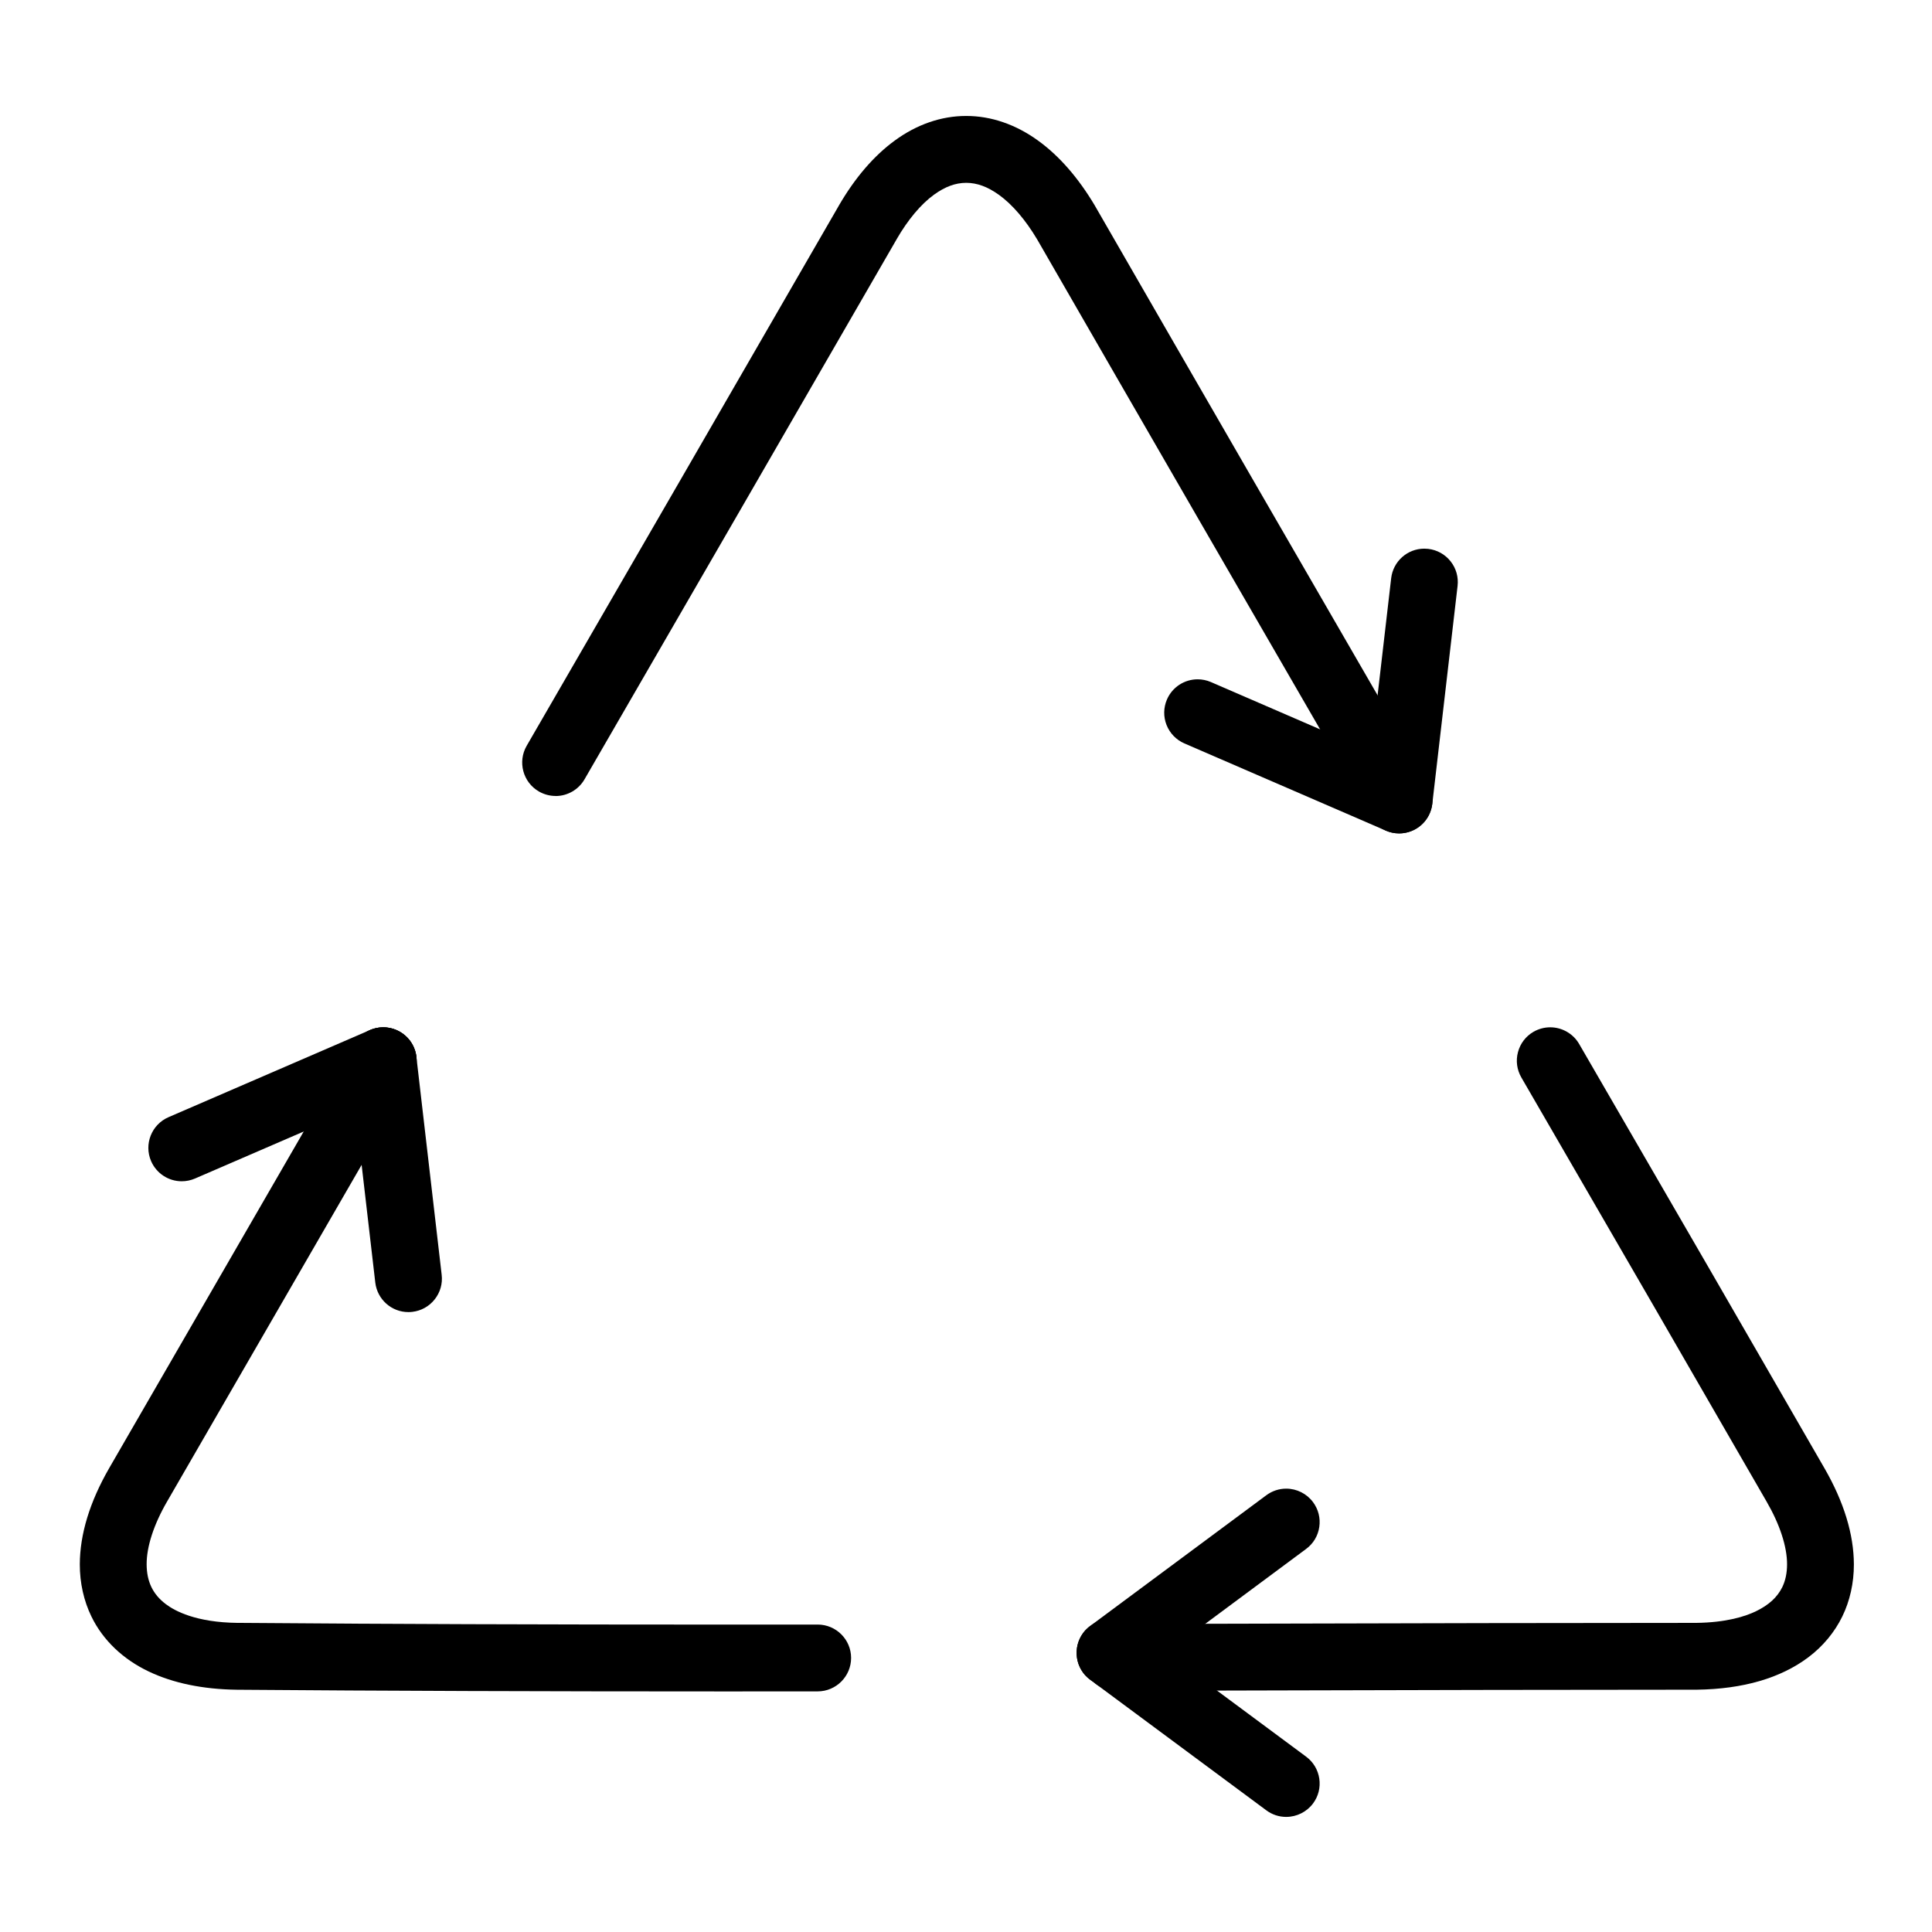 <?xml version="1.0" encoding="UTF-8"?>
<!-- Uploaded to: SVG Repo, www.svgrepo.com, Generator: SVG Repo Mixer Tools -->
<svg fill="#000000" width="800px" height="800px" version="1.1" viewBox="144 144 512 512" xmlns="http://www.w3.org/2000/svg">
 <g>
  <path d="m291.24 354.94c-1.555 0-3.078-0.414-4.43-1.191-4.231-2.449-5.676-7.871-3.238-12.102 25.586-44.223 54.582-94.336 82.707-143.11v-0.012c4.301-7.41 9.289-13.215 14.82-17.258 5.824-4.281 12.359-6.535 18.895-6.535h0.129c6.523 0 13.086 2.254 18.973 6.523 5.57 4.023 10.629 9.809 15.016 17.172l0.066 0.117c28.406 49.34 56.512 97.938 82.645 143.11 2.441 4.223 0.992 9.652-3.238 12.102-1.348 0.777-2.875 1.191-4.43 1.191-3.148 0-6.09-1.691-7.664-4.43-26.34-45.52-54.582-94.355-82.617-143.05-3.098-5.207-6.613-9.297-10.145-11.836-3.019-2.156-5.777-3.168-8.668-3.18-2.875 0.012-5.578 1.012-8.52 3.129-3.484 2.527-6.918 6.621-9.93 11.828v0.012c-28.164 48.836-57.141 98.922-82.707 143.11-1.574 2.734-4.516 4.426-7.664 4.426z"/>
  <path d="m338.11 592.25c-50.695 0-92.406-0.148-131.28-0.453h-0.039c-9.043-0.117-16.914-1.75-23.391-4.84-3.356-1.594-6.356-3.641-8.914-6.062-2.637-2.508-4.742-5.371-6.258-8.5-2.016-4.133-3.09-8.906-3.078-13.828 0.02-7.981 2.637-16.562 7.785-25.496l64.949-112.39c1.574-2.734 4.516-4.43 7.676-4.43 1.543 0 3.078 0.414 4.43 1.191 2.047 1.18 3.512 3.09 4.121 5.371 0.609 2.293 0.297 4.676-0.887 6.723l-64.953 112.4c-3.512 6.051-5.434 11.965-5.41 16.629 0.012 2.312 0.422 4.289 1.277 6.062 0.855 1.73 2.055 3.148 3.758 4.449 2.371 1.82 8 4.891 19.109 5.008 38.801 0.305 80.461 0.453 131.1 0.453 7.477 0 14.957-0.012 22.434-0.012h0.156c4.879 0 8.855 3.965 8.855 8.844s-3.965 8.855-8.848 8.867h-0.148c-7.481 0-14.969 0.012-22.445 0.012z"/>
  <path d="m439.8 592.09h-0.02c-4.871 0-8.848-3.965-8.855-8.836-0.012-4.879 3.957-8.867 8.836-8.875 14.672-0.031 29.59-0.07 44.004-0.109 35.965-0.09 73.141-0.188 109.7-0.188 8.051-0.09 13.105-1.73 15.922-3.102 3.383-1.652 5.59-3.668 6.926-6.348 0.855-1.77 1.27-3.75 1.277-6.043 0.02-4.676-1.91-10.598-5.434-16.668-18.883-32.77-39.527-68.477-64.984-112.38-1.18-2.047-1.504-4.43-0.895-6.711 0.609-2.293 2.066-4.203 4.113-5.391 1.348-0.777 2.883-1.191 4.438-1.191 3.148 0 6.09 1.695 7.664 4.418 25.359 43.73 46.012 79.449 64.992 112.4 5.164 8.945 7.793 17.535 7.812 25.523 0.012 4.91-1.055 9.684-3.078 13.816-2.027 4.152-5.125 7.894-8.984 10.793-7.359 5.531-17.309 8.426-29.559 8.59h-0.109c-36.32 0-73.289 0.098-109.05 0.188-14.652 0.047-29.805 0.086-44.715 0.113z"/>
  <path d="m484.86 625.5c-1.91 0-3.731-0.602-5.266-1.742l-46.711-34.625c-3.918-2.902-4.742-8.465-1.84-12.387 1.664-2.242 4.328-3.582 7.125-3.582 1.906 0 3.731 0.602 5.266 1.742l46.699 34.625c1.91 1.418 3.141 3.484 3.492 5.816 0.344 2.344-0.234 4.676-1.645 6.574-1.66 2.238-4.328 3.578-7.121 3.578z"/>
  <path d="m438.17 590.88c-2.793 0-5.453-1.336-7.113-3.57-2.914-3.926-2.086-9.484 1.832-12.398l46.699-34.656c1.535-1.141 3.367-1.75 5.273-1.75 2.793 0 5.453 1.336 7.113 3.582 1.406 1.898 1.996 4.231 1.652 6.574s-1.582 4.41-3.484 5.816l-46.699 34.668c-1.543 1.133-3.367 1.734-5.273 1.734z"/>
  <path d="m192.17 457.05c-3.531 0-6.723-2.098-8.129-5.344-1.938-4.477 0.137-9.703 4.613-11.641l53.383-23.086c1.121-0.48 2.301-0.727 3.512-0.727 3.531 0 6.731 2.098 8.129 5.344 0.945 2.164 0.984 4.574 0.109 6.769-0.875 2.203-2.547 3.938-4.723 4.871l-53.383 23.086c-1.121 0.48-2.301 0.727-3.512 0.727z"/>
  <path d="m252.24 491.72c-4.496 0-8.266-3.375-8.789-7.844l-6.699-57.742c-0.562-4.852 2.934-9.258 7.785-9.82 0.336-0.039 0.688-0.059 1.023-0.059 4.496 0 8.277 3.367 8.789 7.832l6.699 57.75c0.277 2.352-0.383 4.664-1.859 6.523-1.465 1.852-3.57 3.019-5.914 3.297-0.348 0.039-0.691 0.062-1.035 0.062z"/>
  <path d="m514.77 364.86c-1.211 0-2.391-0.246-3.512-0.738l-53.391-23.113c-2.164-0.945-3.836-2.676-4.715-4.871-0.867-2.203-0.828-4.606 0.109-6.781 1.406-3.238 4.594-5.332 8.137-5.332 1.211 0 2.391 0.246 3.512 0.727l53.383 23.125c2.176 0.934 3.848 2.668 4.715 4.871 0.875 2.195 0.836 4.606-0.109 6.769-1.398 3.25-4.598 5.344-8.129 5.344z"/>
  <path d="m514.78 364.86v-0.051 0.051c-0.336 0-0.688-0.02-1.023-0.059-2.352-0.277-4.457-1.445-5.922-3.297-1.465-1.859-2.125-4.172-1.859-6.523l6.699-57.75c0.523-4.469 4.301-7.832 8.789-7.832 0.344 0 0.688 0.02 1.035 0.059 2.352 0.277 4.449 1.445 5.922 3.297 1.465 1.859 2.125 4.172 1.852 6.523l-6.699 57.742c-0.516 4.465-4.293 7.84-8.793 7.84z"/>
 </g>
</svg>
